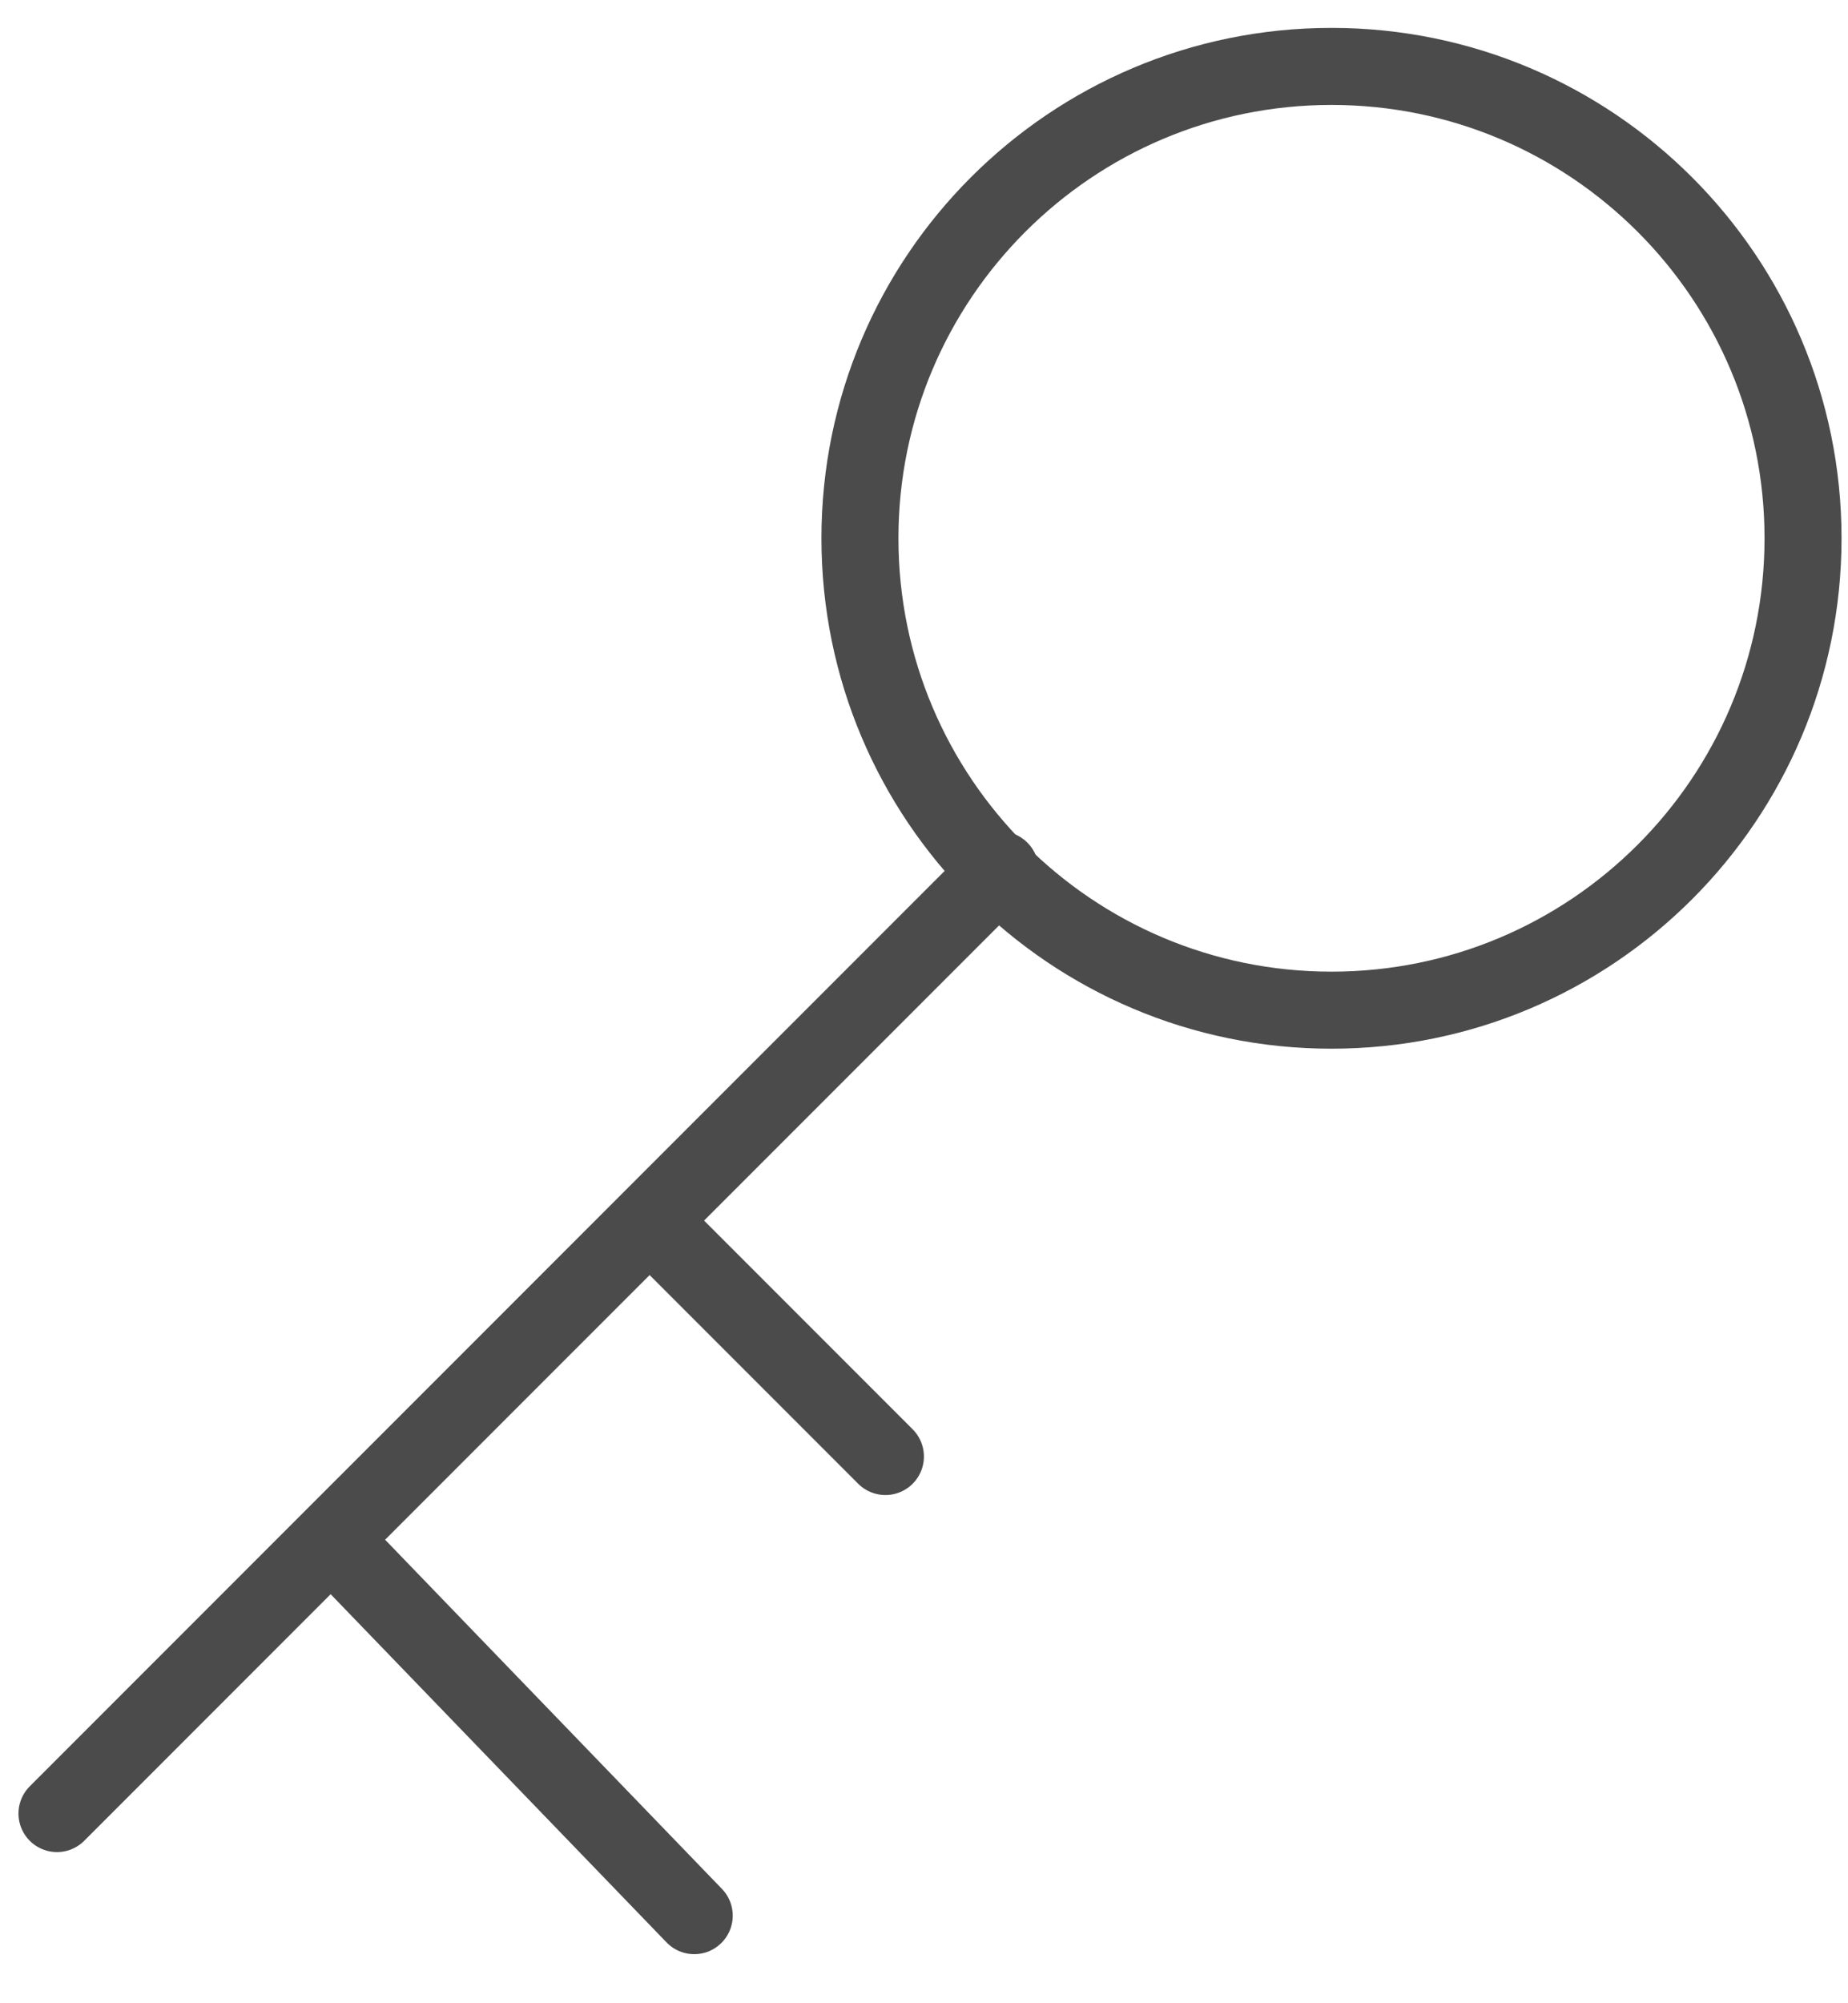 <svg width="24" height="26" viewBox="0 0 24 26" fill="none" xmlns="http://www.w3.org/2000/svg">
    <path d="M17.292 13.111C20.674 13.111 23.416 10.369 23.416 6.986C23.416 3.604 20.674 0.862 17.292 0.862C13.91 0.862 11.168 3.604 11.168 6.986C11.168 10.369 13.91 13.111 17.292 13.111Z" stroke="#4B4B4B" stroke-miterlimit="10" stroke-linecap="round" stroke-linejoin="round"/>
    <path d="M12.989 11.29L0.74 23.538" stroke="#4B4B4B" stroke-miterlimit="10" stroke-linecap="round" stroke-linejoin="round"/>
    <path d="M4.382 20.062L9.016 24.863" stroke="#4B4B4B" stroke-miterlimit="10" stroke-linecap="round" stroke-linejoin="round"/>
    <path d="M8.52 15.925L11.499 18.904" stroke="#4B4B4B" stroke-miterlimit="10" stroke-linecap="round" stroke-linejoin="round"/>
</svg>
